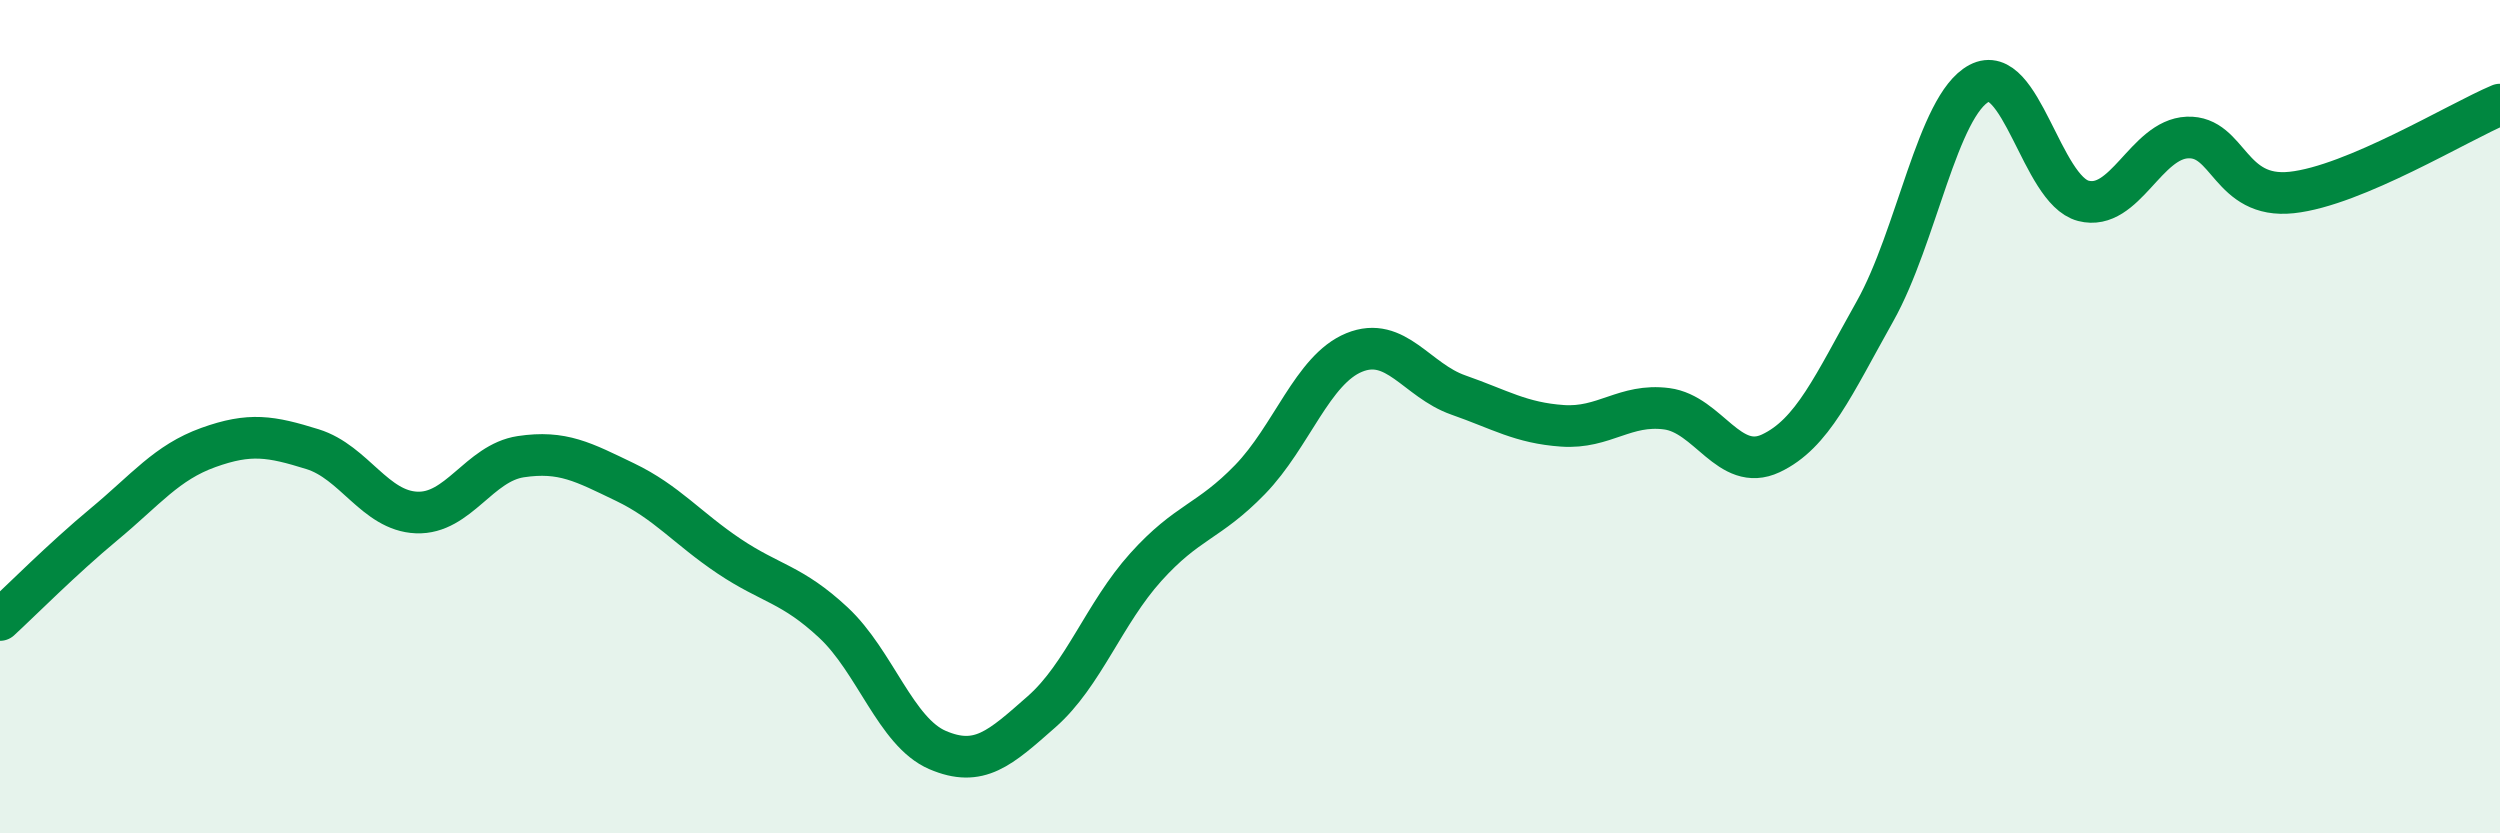
    <svg width="60" height="20" viewBox="0 0 60 20" xmlns="http://www.w3.org/2000/svg">
      <path
        d="M 0,14.88 C 0.5,14.42 1.5,13.41 2.5,12.58 C 3.5,11.75 4,11.1 5,10.74 C 6,10.38 6.5,10.47 7.5,10.78 C 8.5,11.09 9,12.26 10,12.3 C 11,12.34 11.5,11.11 12.5,10.96 C 13.5,10.81 14,11.09 15,11.57 C 16,12.05 16.5,12.68 17.5,13.35 C 18.5,14.02 19,14.01 20,14.94 C 21,15.87 21.5,17.57 22.5,18 C 23.5,18.43 24,17.96 25,17.08 C 26,16.2 26.5,14.72 27.5,13.61 C 28.5,12.5 29,12.54 30,11.51 C 31,10.48 31.5,8.87 32.5,8.46 C 33.5,8.05 34,9.13 35,9.48 C 36,9.83 36.5,10.15 37.5,10.22 C 38.5,10.29 39,9.68 40,9.81 C 41,9.94 41.5,11.35 42.5,10.88 C 43.5,10.41 44,9.25 45,7.47 C 46,5.69 46.5,2.53 47.5,2 C 48.5,1.47 49,4.56 50,4.82 C 51,5.08 51.5,3.34 52.5,3.3 C 53.5,3.26 53.5,4.78 55,4.62 C 56.5,4.46 59,2.93 60,2.51L60 20L0 20Z"
        fill="#008740"
        opacity="0.1"
        stroke-linecap="round"
        stroke-linejoin="round"
      />
      <path
        d="M 0,14.88 C 0.5,14.42 1.5,13.41 2.5,12.58 C 3.5,11.75 4,11.1 5,10.74 C 6,10.38 6.5,10.47 7.5,10.78 C 8.5,11.09 9,12.26 10,12.3 C 11,12.34 11.5,11.11 12.5,10.96 C 13.5,10.81 14,11.09 15,11.57 C 16,12.05 16.5,12.68 17.5,13.35 C 18.5,14.02 19,14.01 20,14.94 C 21,15.87 21.5,17.57 22.5,18 C 23.5,18.43 24,17.96 25,17.08 C 26,16.2 26.5,14.72 27.5,13.61 C 28.5,12.5 29,12.54 30,11.51 C 31,10.48 31.5,8.87 32.5,8.46 C 33.5,8.05 34,9.13 35,9.48 C 36,9.83 36.5,10.15 37.5,10.22 C 38.5,10.29 39,9.68 40,9.81 C 41,9.94 41.5,11.35 42.5,10.88 C 43.5,10.41 44,9.25 45,7.47 C 46,5.69 46.5,2.53 47.5,2 C 48.5,1.47 49,4.56 50,4.82 C 51,5.08 51.5,3.34 52.5,3.3 C 53.5,3.26 53.5,4.78 55,4.62 C 56.5,4.46 59,2.93 60,2.51"
        stroke="#008740"
        stroke-width="1"
        fill="none"
        stroke-linecap="round"
        stroke-linejoin="round"
      />
    </svg>
  